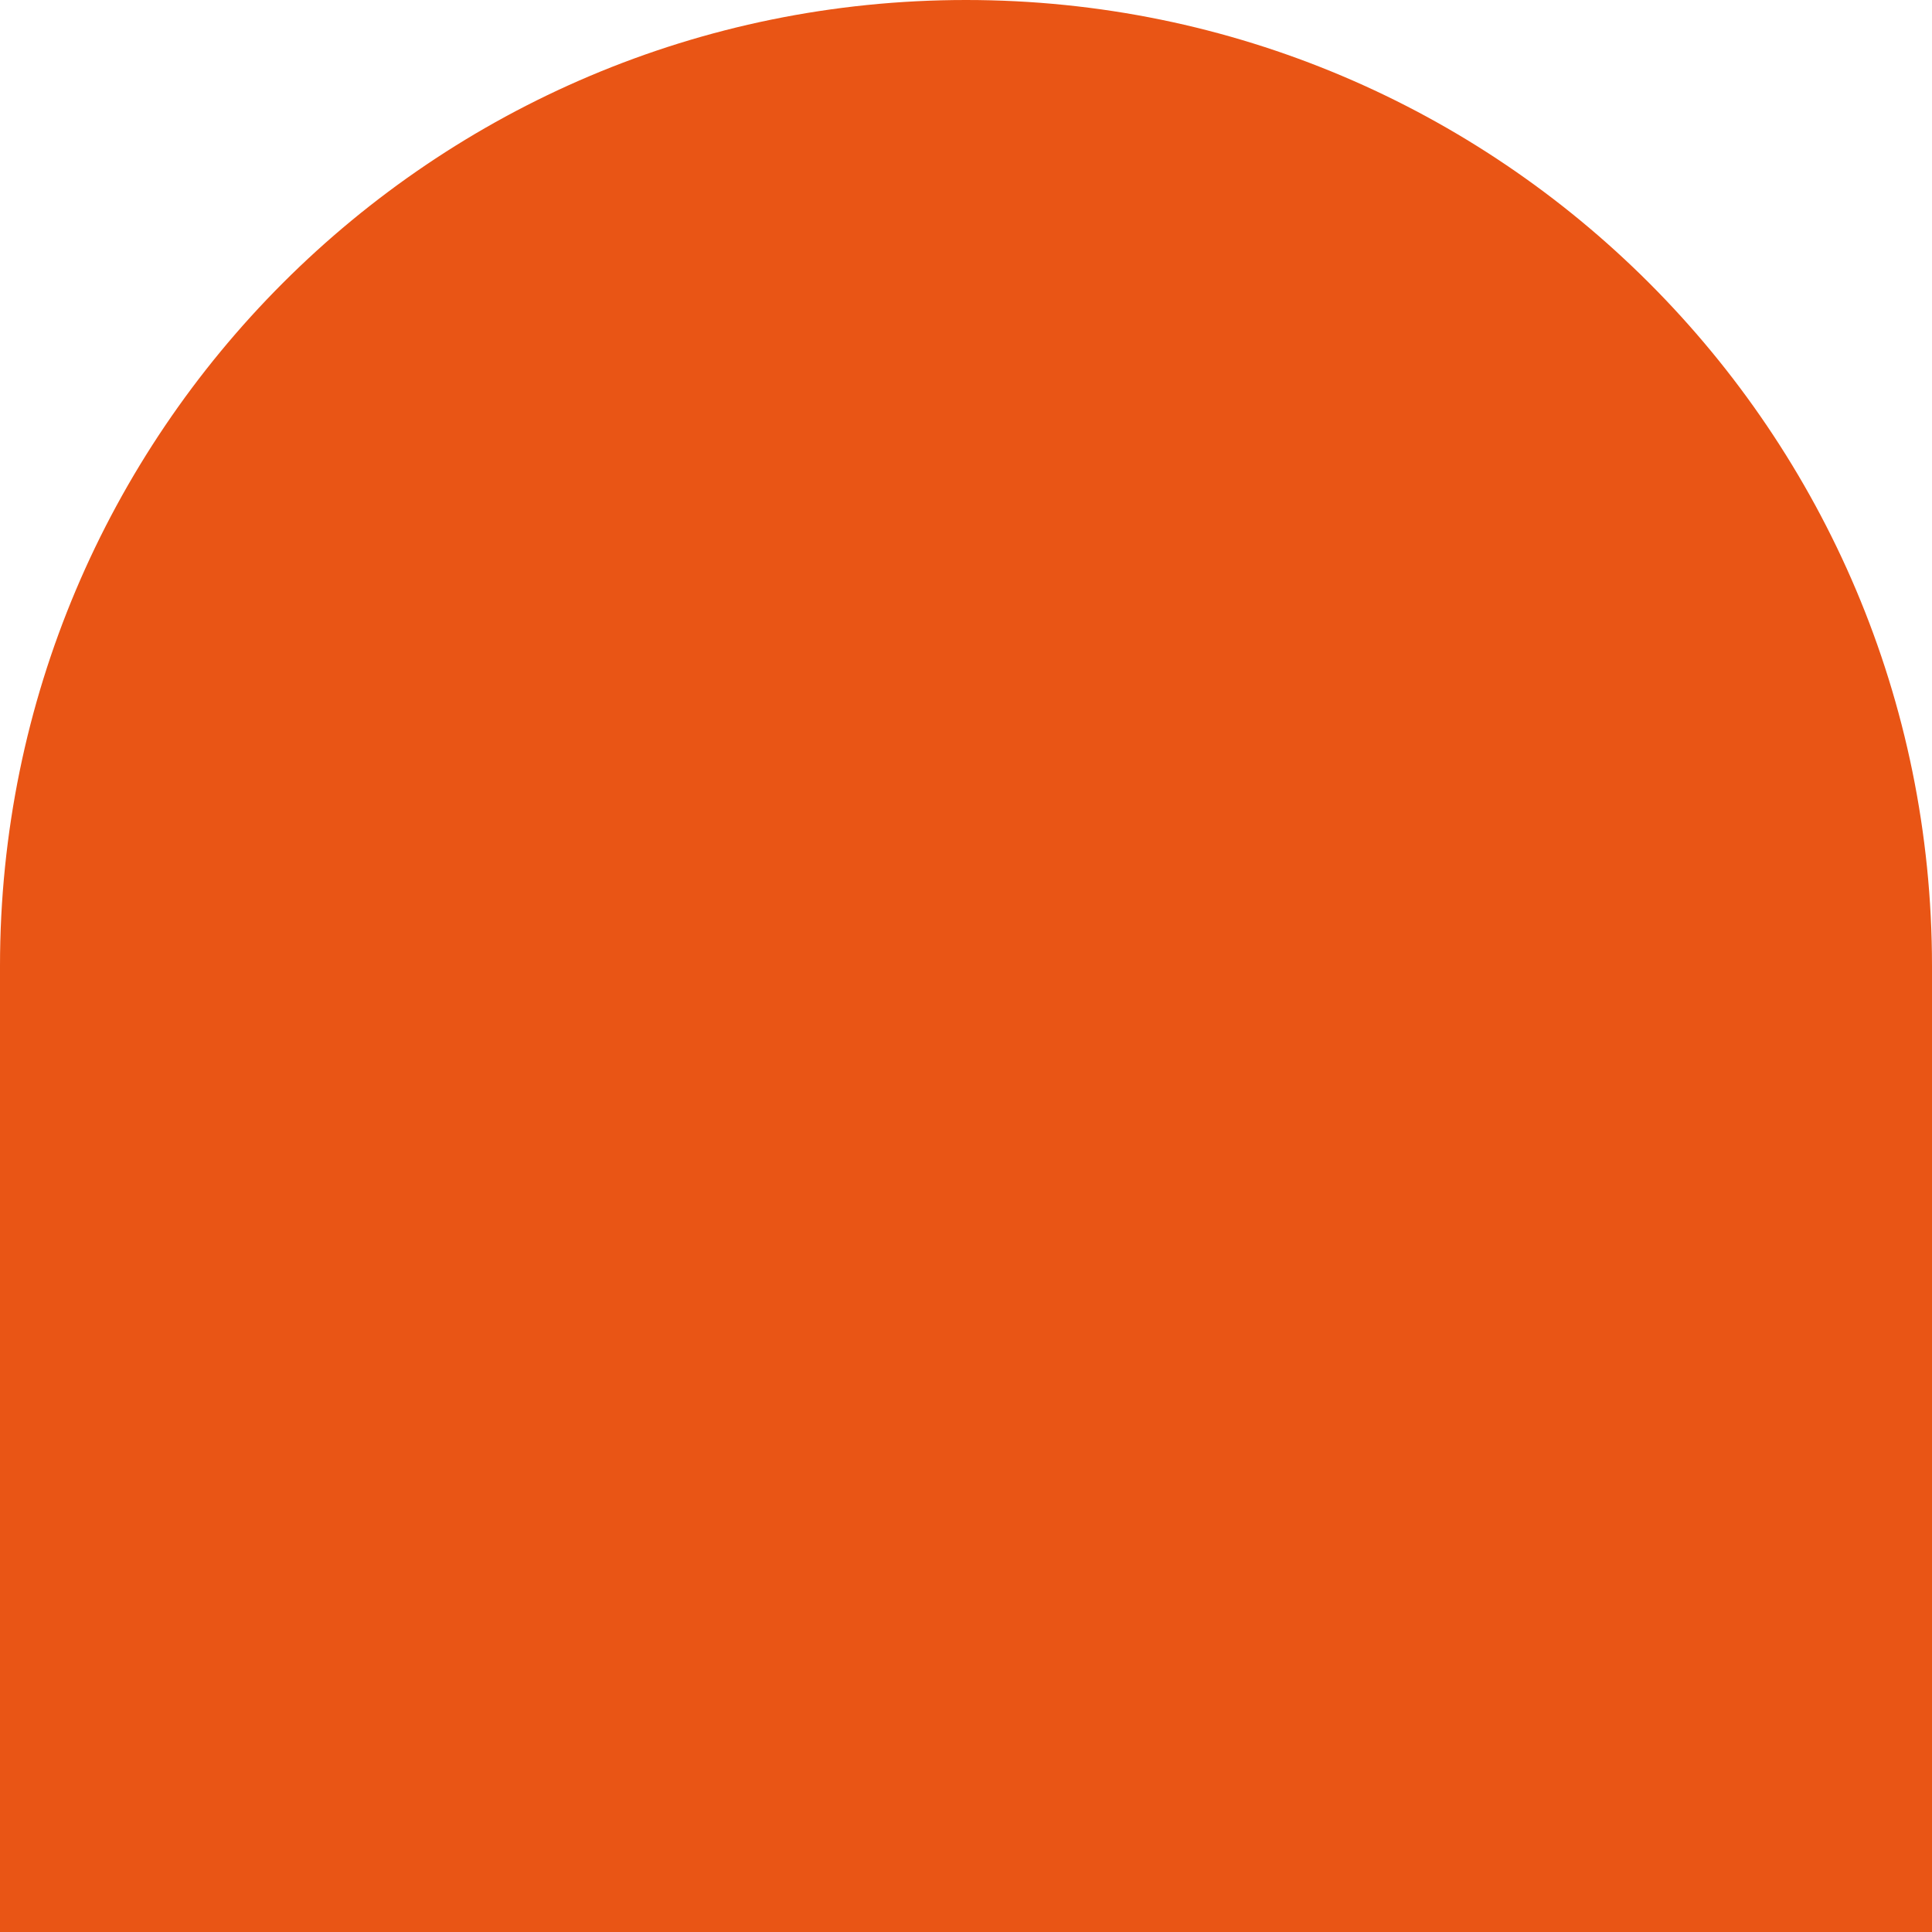 <?xml version="1.0" encoding="UTF-8"?> <svg xmlns="http://www.w3.org/2000/svg" width="26" height="26" viewBox="0 0 26 26" fill="none"> <path d="M13 0C20.18 0 26 5.82 26 13V26H0V13C0 5.82 5.82 0 13 0Z" fill="#E95515"></path> </svg> 
